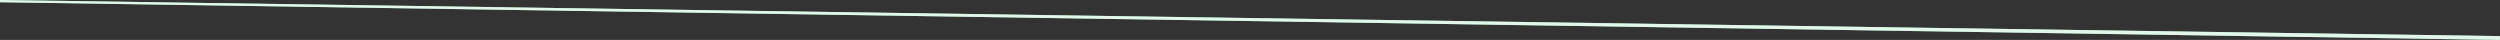 <?xml version="1.0" encoding="utf-8"?>
<svg xmlns="http://www.w3.org/2000/svg" fill="none" height="100%" overflow="visible" preserveAspectRatio="none" style="display: block;" viewBox="0 0 19727 315" width="100%">
<rect x="0" y="0" width="19727" height="315" fill="#333333" stroke="none"/>
<g id="top line">
<path d="M0 0L19726.5 284.92V314.951L0 17.619V0Z" fill="#74D395"/>
<path d="M0 0L19726.5 284.92V314.951L0 17.619V0Z" fill="white" fill-opacity="0.8"/>
</g>
</svg>